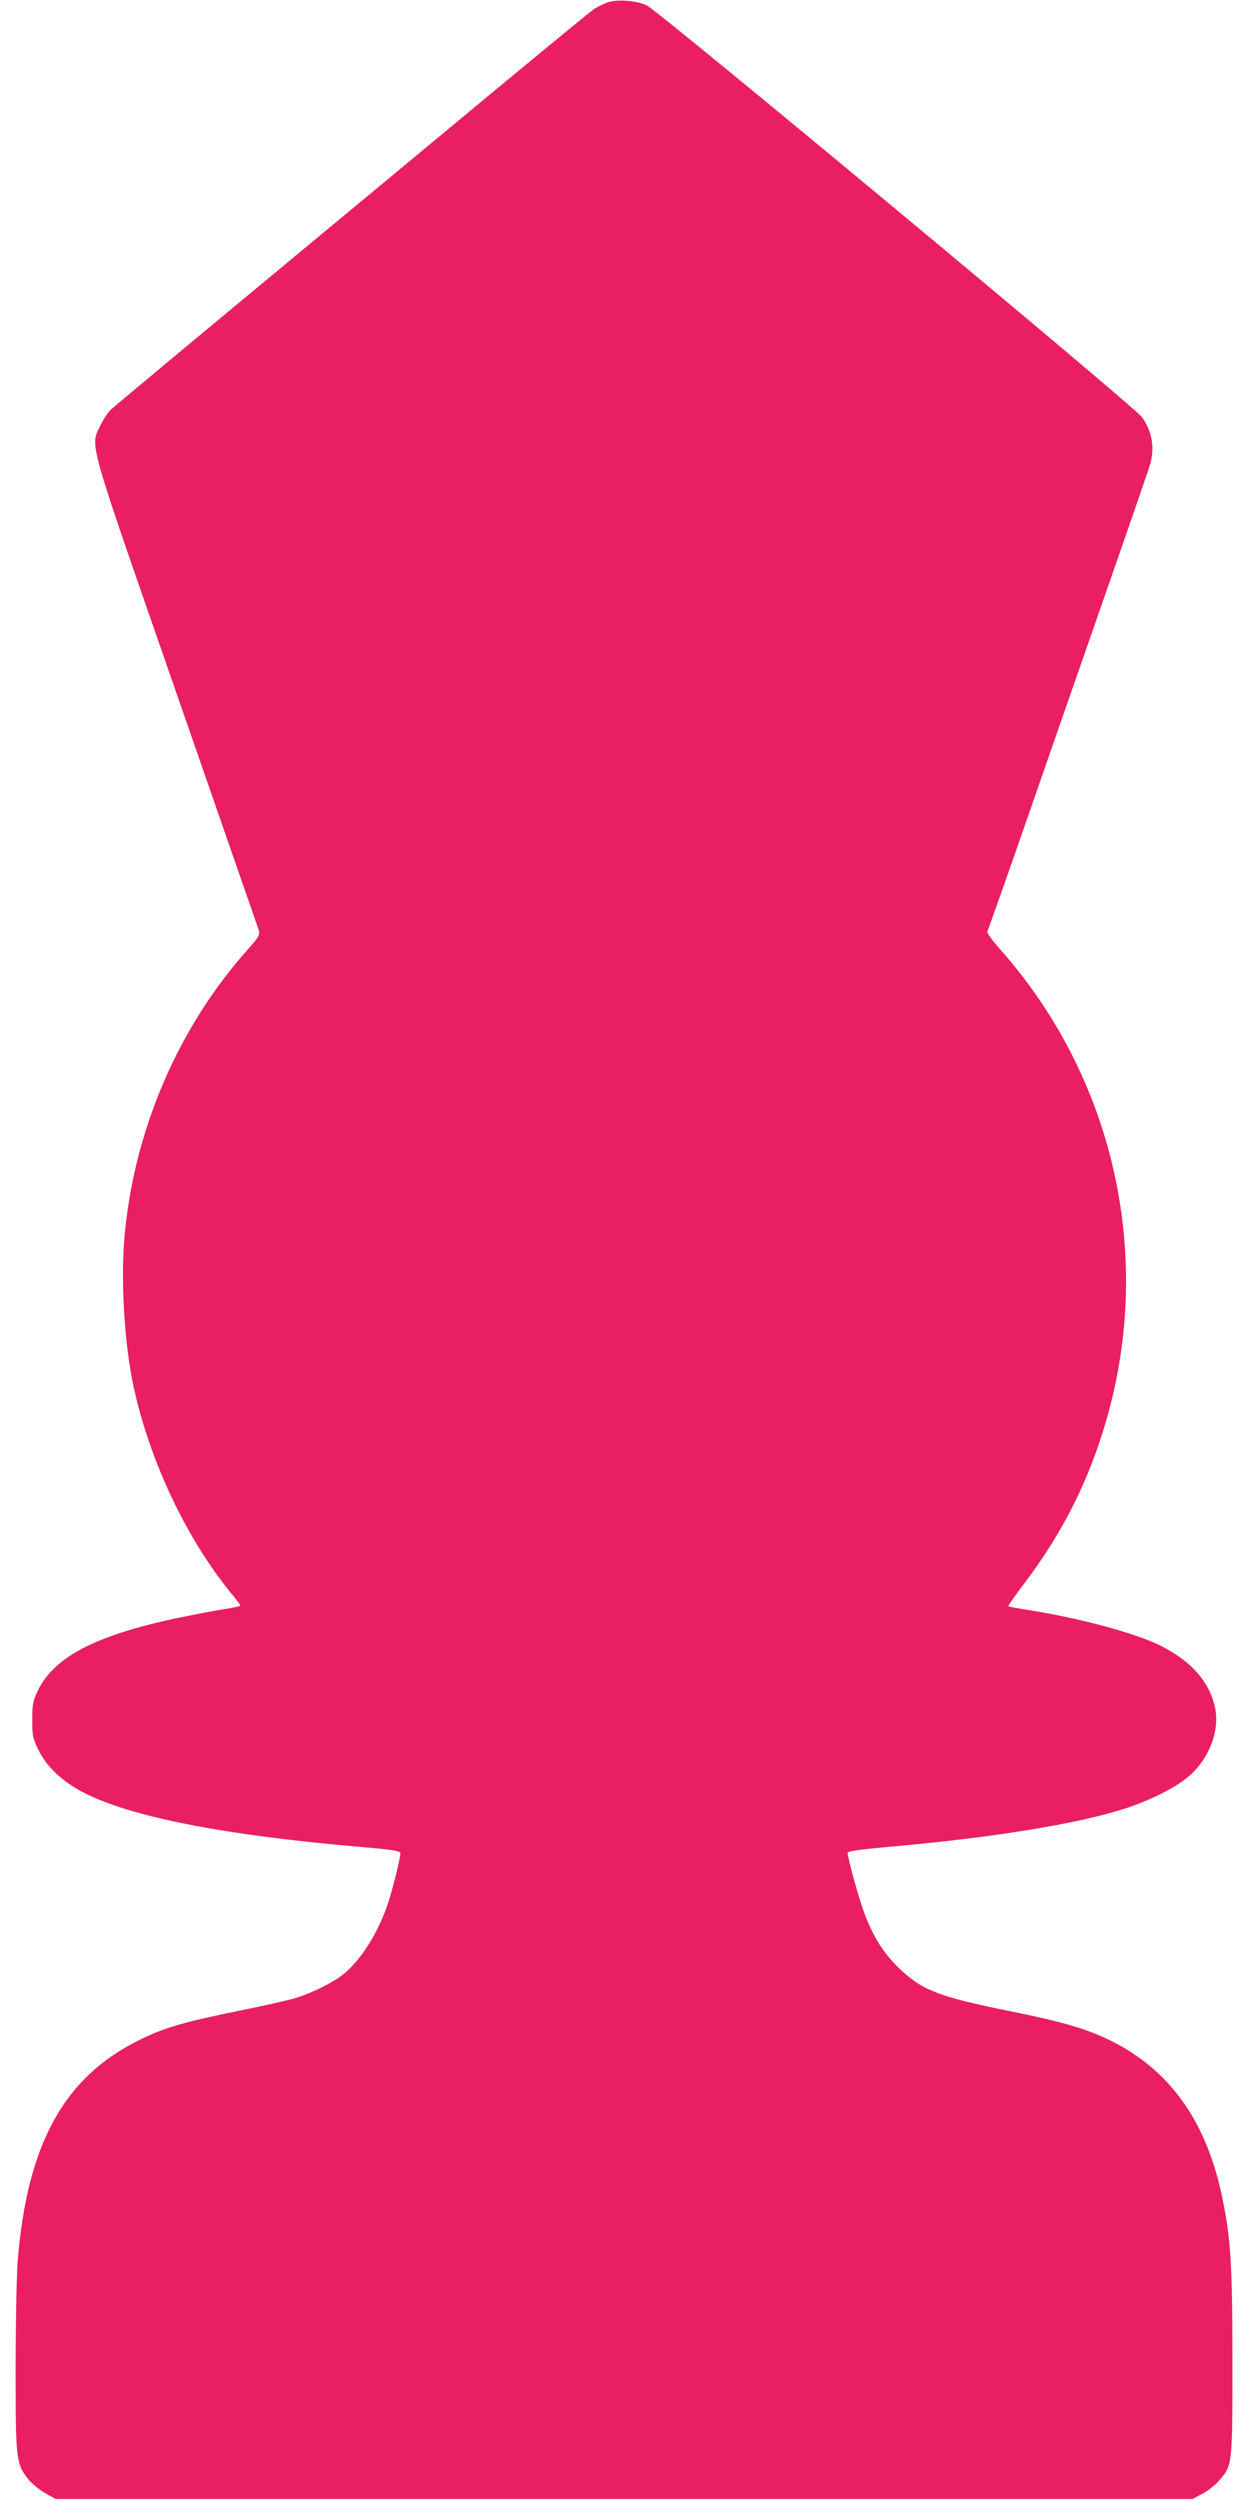 <?xml version="1.0" standalone="no"?>
<!DOCTYPE svg PUBLIC "-//W3C//DTD SVG 20010904//EN"
 "http://www.w3.org/TR/2001/REC-SVG-20010904/DTD/svg10.dtd">
<svg version="1.0" xmlns="http://www.w3.org/2000/svg"
 width="640pt" height="1280pt" viewBox="0 0 640 1280"
 preserveAspectRatio="xMidYMid meet">
<g transform="translate(0,1280) scale(0.1,-0.1)"
fill="#e91e63" stroke="none">
<path d="M3108 12787 c-20 -8 -50 -23 -66 -33 -16 -10 -382 -311 -812 -669
-431 -357 -975 -809 -1209 -1003 -234 -195 -439 -366 -454 -380 -15 -14 -39
-51 -53 -80 -53 -112 -72 -44 387 -1364 226 -651 416 -1197 422 -1215 9 -30 7
-35 -55 -105 -351 -394 -574 -907 -628 -1442 -24 -233 -5 -570 45 -801 85
-386 277 -788 512 -1069 18 -22 33 -43 33 -46 0 -4 -37 -12 -83 -19 -45 -7
-156 -28 -247 -47 -412 -88 -622 -198 -706 -369 -25 -53 -29 -71 -29 -150 0
-82 3 -97 33 -157 41 -84 122 -160 228 -215 241 -125 719 -219 1417 -279 173
-15 207 -21 207 -33 0 -24 -38 -178 -62 -251 -49 -151 -138 -294 -231 -369
-55 -43 -155 -93 -241 -120 -37 -12 -169 -41 -291 -66 -275 -56 -374 -84 -491
-140 -402 -189 -596 -536 -644 -1149 -5 -71 -10 -316 -10 -546 0 -461 2 -483
63 -561 17 -23 57 -56 87 -73 l55 -31 2910 0 2910 0 51 27 c29 15 68 46 87 69
67 77 67 79 67 603 0 498 -8 630 -51 839 -78 388 -265 654 -563 804 -128 64
-241 98 -516 154 -371 75 -456 107 -574 219 -79 76 -131 156 -177 275 -28 72
-89 290 -89 319 0 8 66 17 208 30 529 46 965 117 1212 196 134 44 266 111 332
170 103 92 155 236 128 352 -30 130 -122 233 -276 311 -126 64 -407 140 -674
183 -58 9 -107 18 -108 20 -2 1 38 59 90 127 194 259 325 522 413 828 243 843
38 1751 -543 2407 -40 45 -70 86 -67 92 3 5 91 253 195 552 104 299 288 829
410 1178 122 349 226 651 231 670 21 85 6 164 -44 234 -39 55 -2470 2076
-2535 2108 -54 26 -154 33 -204 15z"/>
</g>
</svg>
